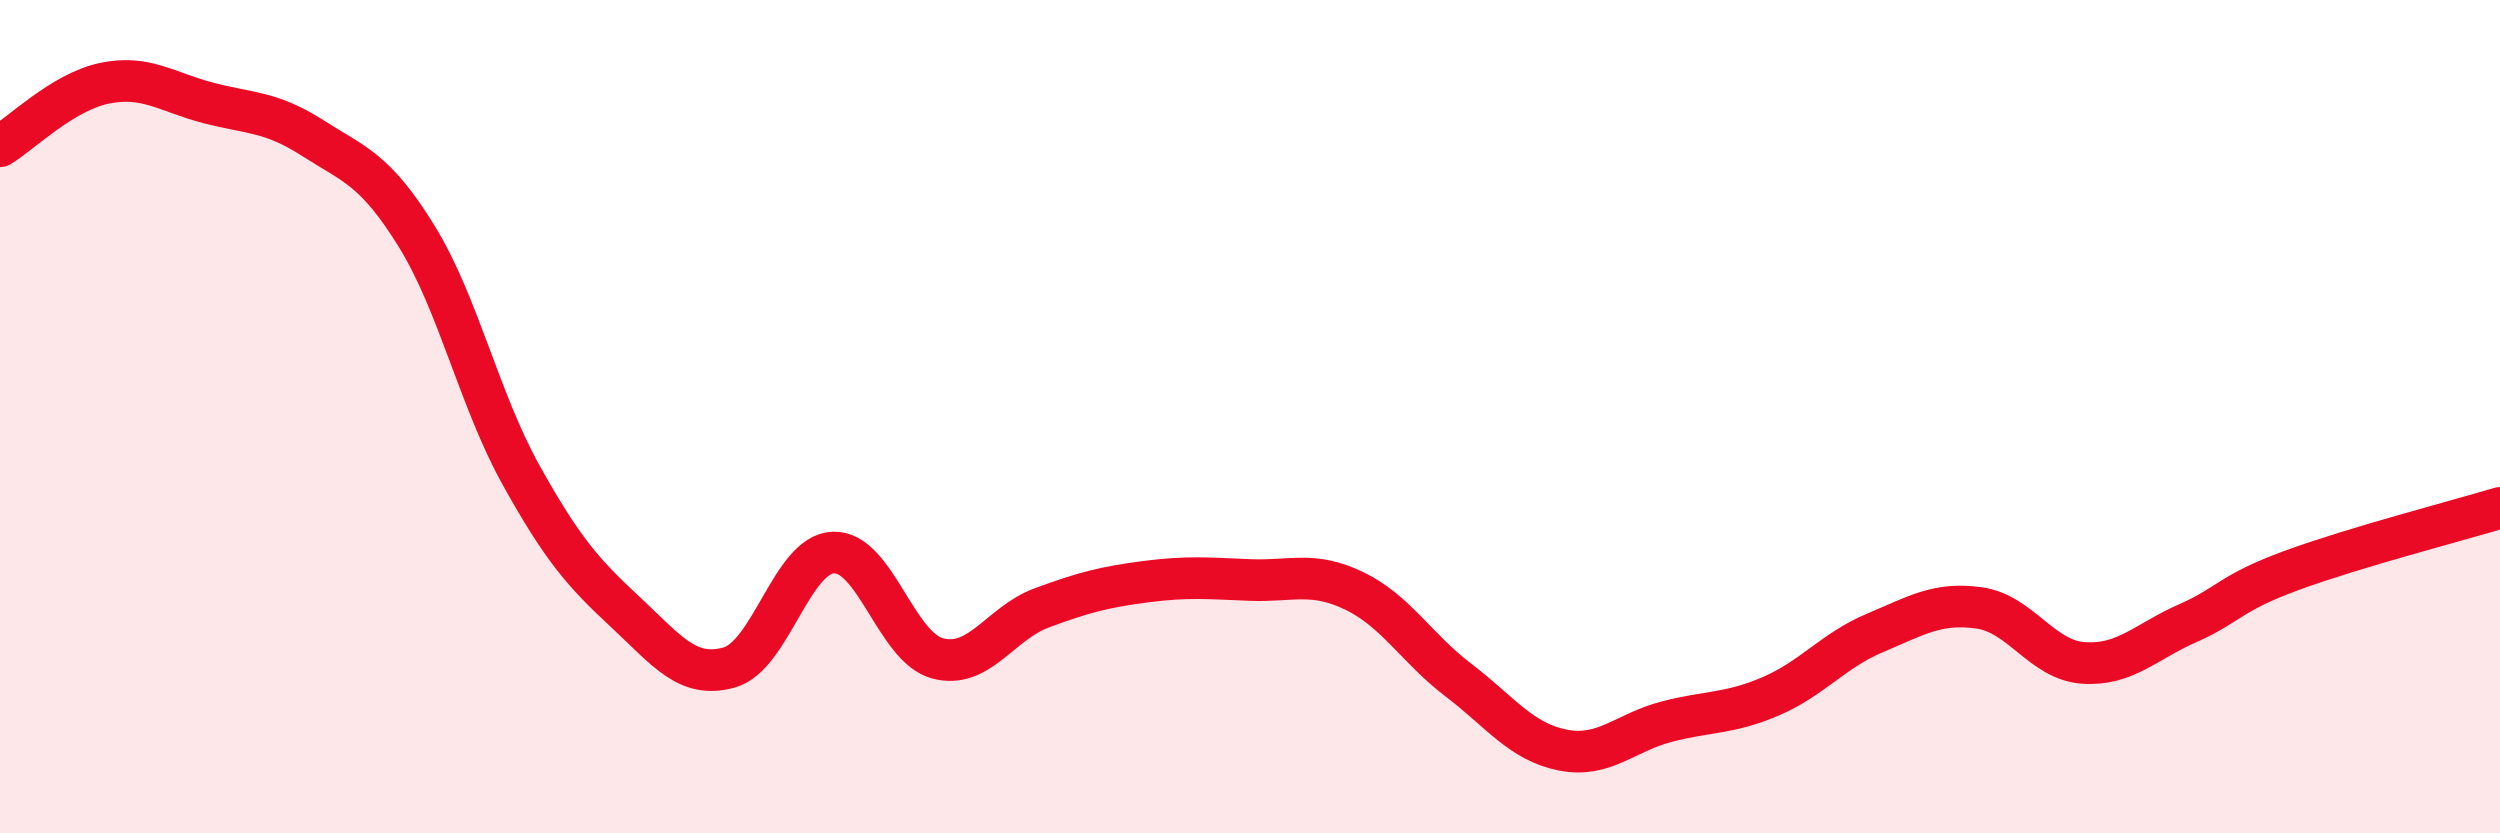 
    <svg width="60" height="20" viewBox="0 0 60 20" xmlns="http://www.w3.org/2000/svg">
      <path
        d="M 0,3.51 C 0.5,3.21 1.5,2.21 2.5,2 C 3.5,1.79 4,2.21 5,2.47 C 6,2.73 6.5,2.67 7.5,3.31 C 8.5,3.95 9,4.05 10,5.67 C 11,7.29 11.5,9.59 12.5,11.39 C 13.5,13.19 14,13.75 15,14.68 C 16,15.61 16.5,16.3 17.5,16.02 C 18.5,15.74 19,13.3 20,13.26 C 21,13.22 21.5,15.53 22.5,15.8 C 23.5,16.07 24,14.96 25,14.59 C 26,14.22 26.5,14.09 27.5,13.96 C 28.5,13.83 29,13.88 30,13.92 C 31,13.96 31.5,13.7 32.5,14.18 C 33.5,14.66 34,15.56 35,16.32 C 36,17.08 36.5,17.8 37.5,18 C 38.5,18.2 39,17.58 40,17.32 C 41,17.06 41.5,17.14 42.5,16.71 C 43.5,16.28 44,15.61 45,15.19 C 46,14.77 46.5,14.45 47.5,14.59 C 48.5,14.73 49,15.84 50,15.91 C 51,15.98 51.5,15.4 52.5,14.96 C 53.5,14.52 53.5,14.24 55,13.69 C 56.5,13.14 59,12.49 60,12.19L60 20L0 20Z"
        fill="#EB0A25"
        opacity="0.1"
        stroke-linecap="round"
        stroke-linejoin="round"
      />
      <path
        d="M 0,3.51 C 0.5,3.21 1.5,2.21 2.5,2 C 3.5,1.79 4,2.21 5,2.47 C 6,2.73 6.5,2.67 7.5,3.31 C 8.5,3.95 9,4.05 10,5.67 C 11,7.29 11.5,9.59 12.5,11.39 C 13.5,13.19 14,13.75 15,14.68 C 16,15.61 16.5,16.3 17.5,16.02 C 18.5,15.74 19,13.3 20,13.26 C 21,13.22 21.5,15.53 22.5,15.8 C 23.5,16.07 24,14.96 25,14.59 C 26,14.22 26.5,14.09 27.5,13.96 C 28.5,13.83 29,13.88 30,13.92 C 31,13.96 31.5,13.7 32.5,14.18 C 33.5,14.66 34,15.56 35,16.32 C 36,17.08 36.5,17.8 37.5,18 C 38.5,18.2 39,17.58 40,17.32 C 41,17.06 41.5,17.14 42.5,16.71 C 43.5,16.28 44,15.61 45,15.19 C 46,14.77 46.5,14.45 47.5,14.59 C 48.5,14.73 49,15.84 50,15.91 C 51,15.98 51.5,15.4 52.5,14.96 C 53.5,14.52 53.5,14.24 55,13.69 C 56.5,13.14 59,12.49 60,12.19"
        stroke="#EB0A25"
        stroke-width="1"
        fill="none"
        stroke-linecap="round"
        stroke-linejoin="round"
      />
    </svg>
  